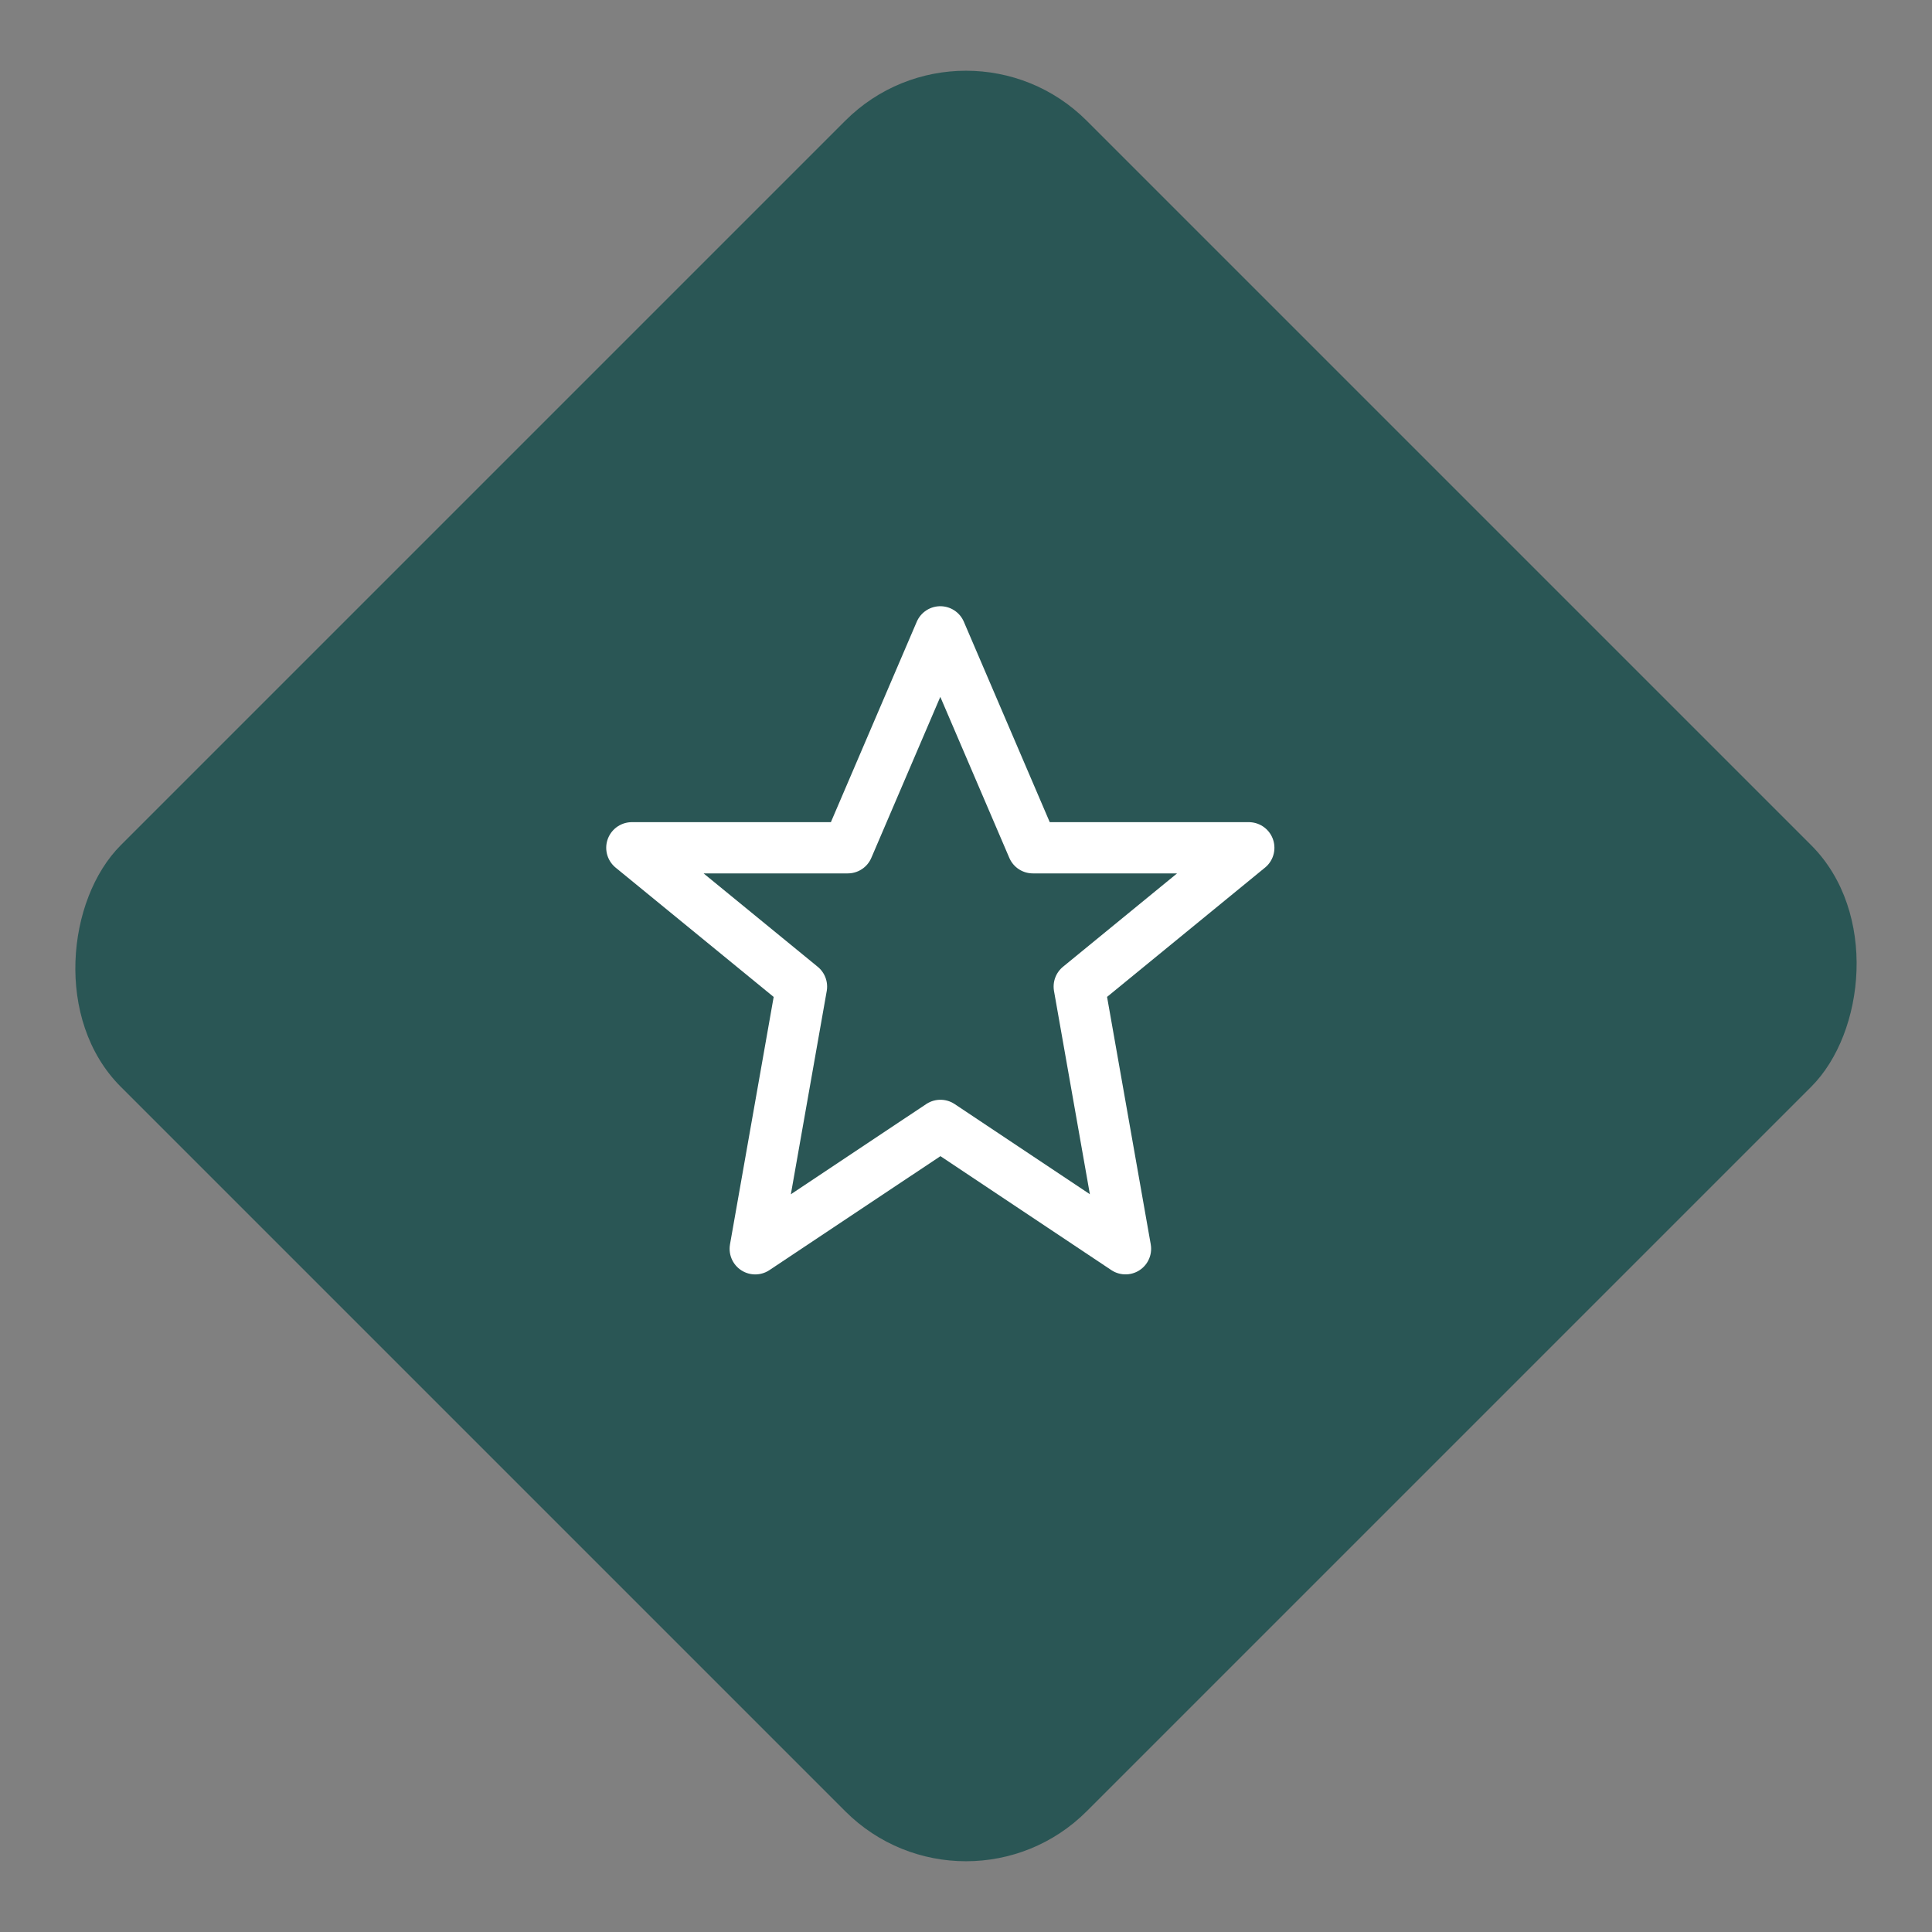 <svg xmlns="http://www.w3.org/2000/svg" width="56.569" height="56.569" viewBox="0 0 56.569 56.569">
  <rect x="0" y="0" width="56.569" height="56.569" fill="#808080" stroke="none"/>
  <g id="Group_23" data-name="Group 23" transform="translate(-408 -1586)">
    <rect id="Rectangle_8" data-name="Rectangle 8" width="40" height="40" rx="5" transform="translate(436.284 1586) rotate(45)" fill="#2a5655"/>
    <path id="indir" d="M11.032,2l2.71,6.323h6.323L15.1,12.387l1.355,7.677-5.419-3.613L5.613,20.065l1.355-7.677L2,8.323H8.323Z" transform="translate(424.5 1602.5)" fill="none" stroke="#fff" stroke-linecap="round" stroke-linejoin="round" stroke-width="1.5"/>
  </g>
</svg>
